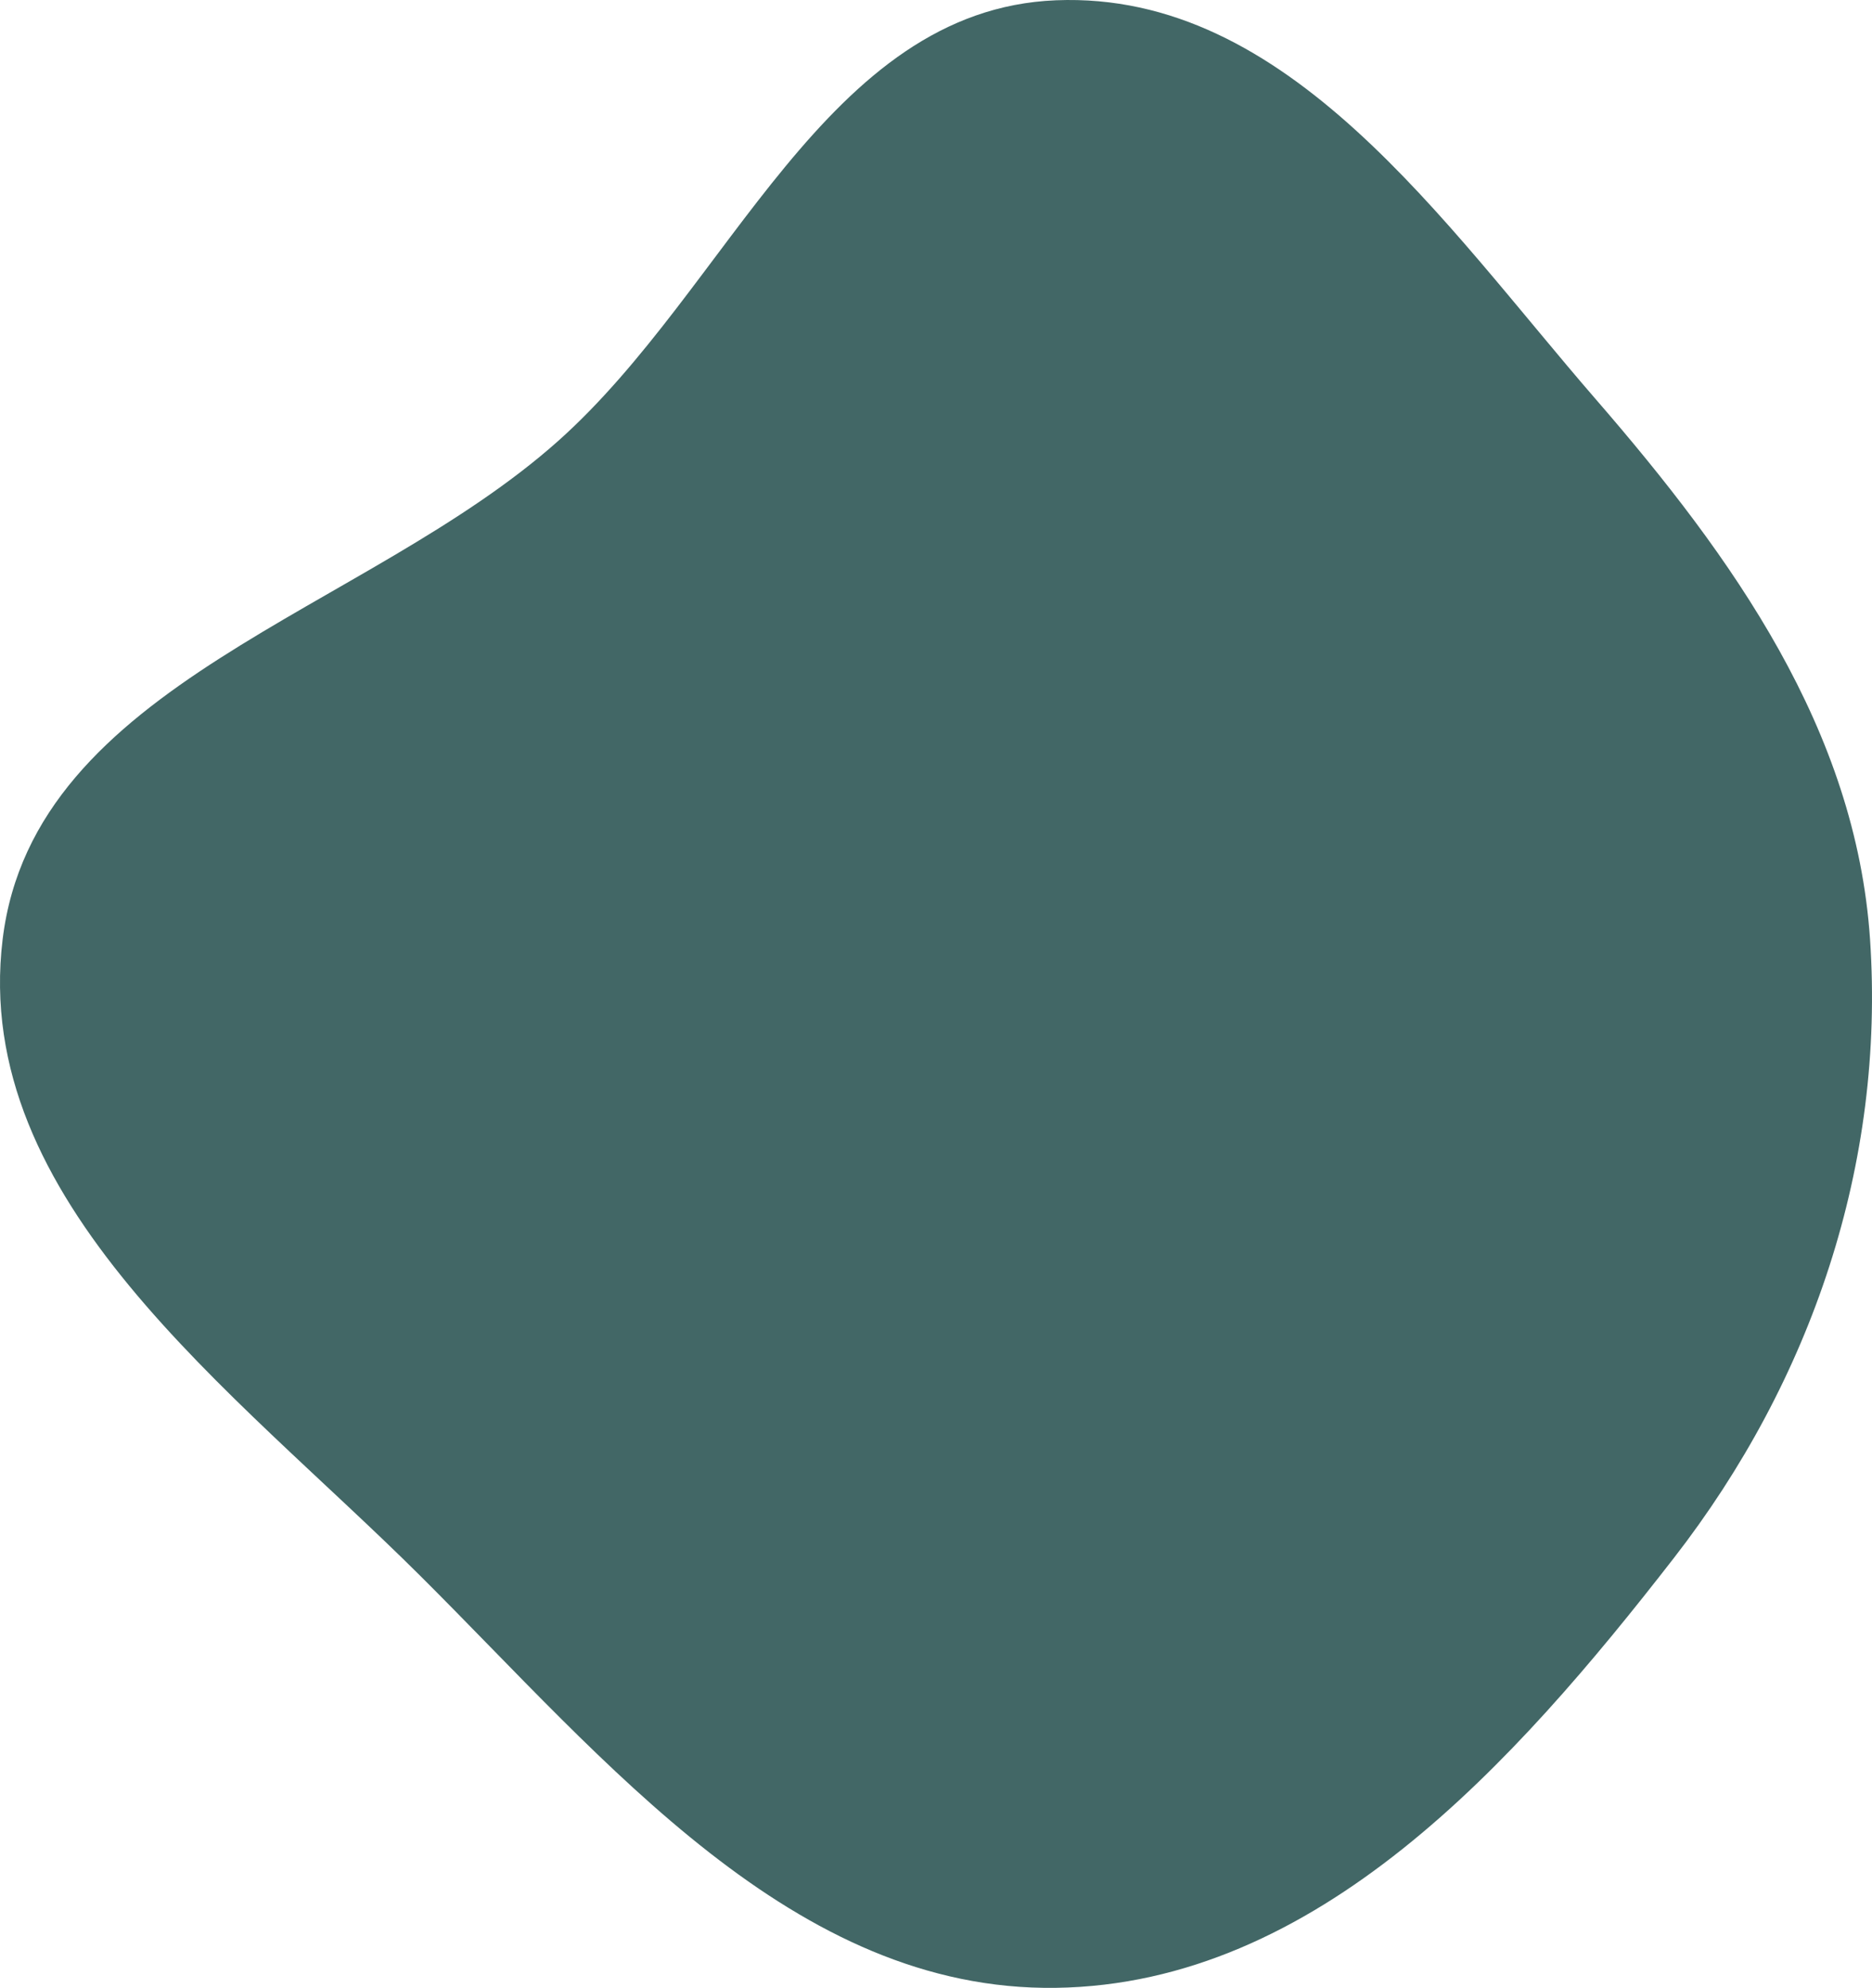 <?xml version="1.0" encoding="UTF-8"?> <svg xmlns="http://www.w3.org/2000/svg" width="1300" height="1380" viewBox="0 0 1300 1380" fill="none"> <path fill-rule="evenodd" clip-rule="evenodd" d="M733.323 0.191C894.594 -6.318 1002.27 155.034 1108.06 277.026C1203.55 387.137 1288.8 506.597 1298.64 652.064C1309.17 807.842 1258.19 958.253 1162.45 1081.53C1051.32 1224.62 914.385 1377.39 733.323 1379.97C551.09 1382.56 421.061 1222.52 291.822 1093.92C162.026 964.754 -20.278 833.906 1.837 652.064C23.526 473.733 253.577 425.569 387.636 306.102C507.055 199.68 573.552 6.639 733.323 0.191Z" fill="#426766"></path> </svg> 